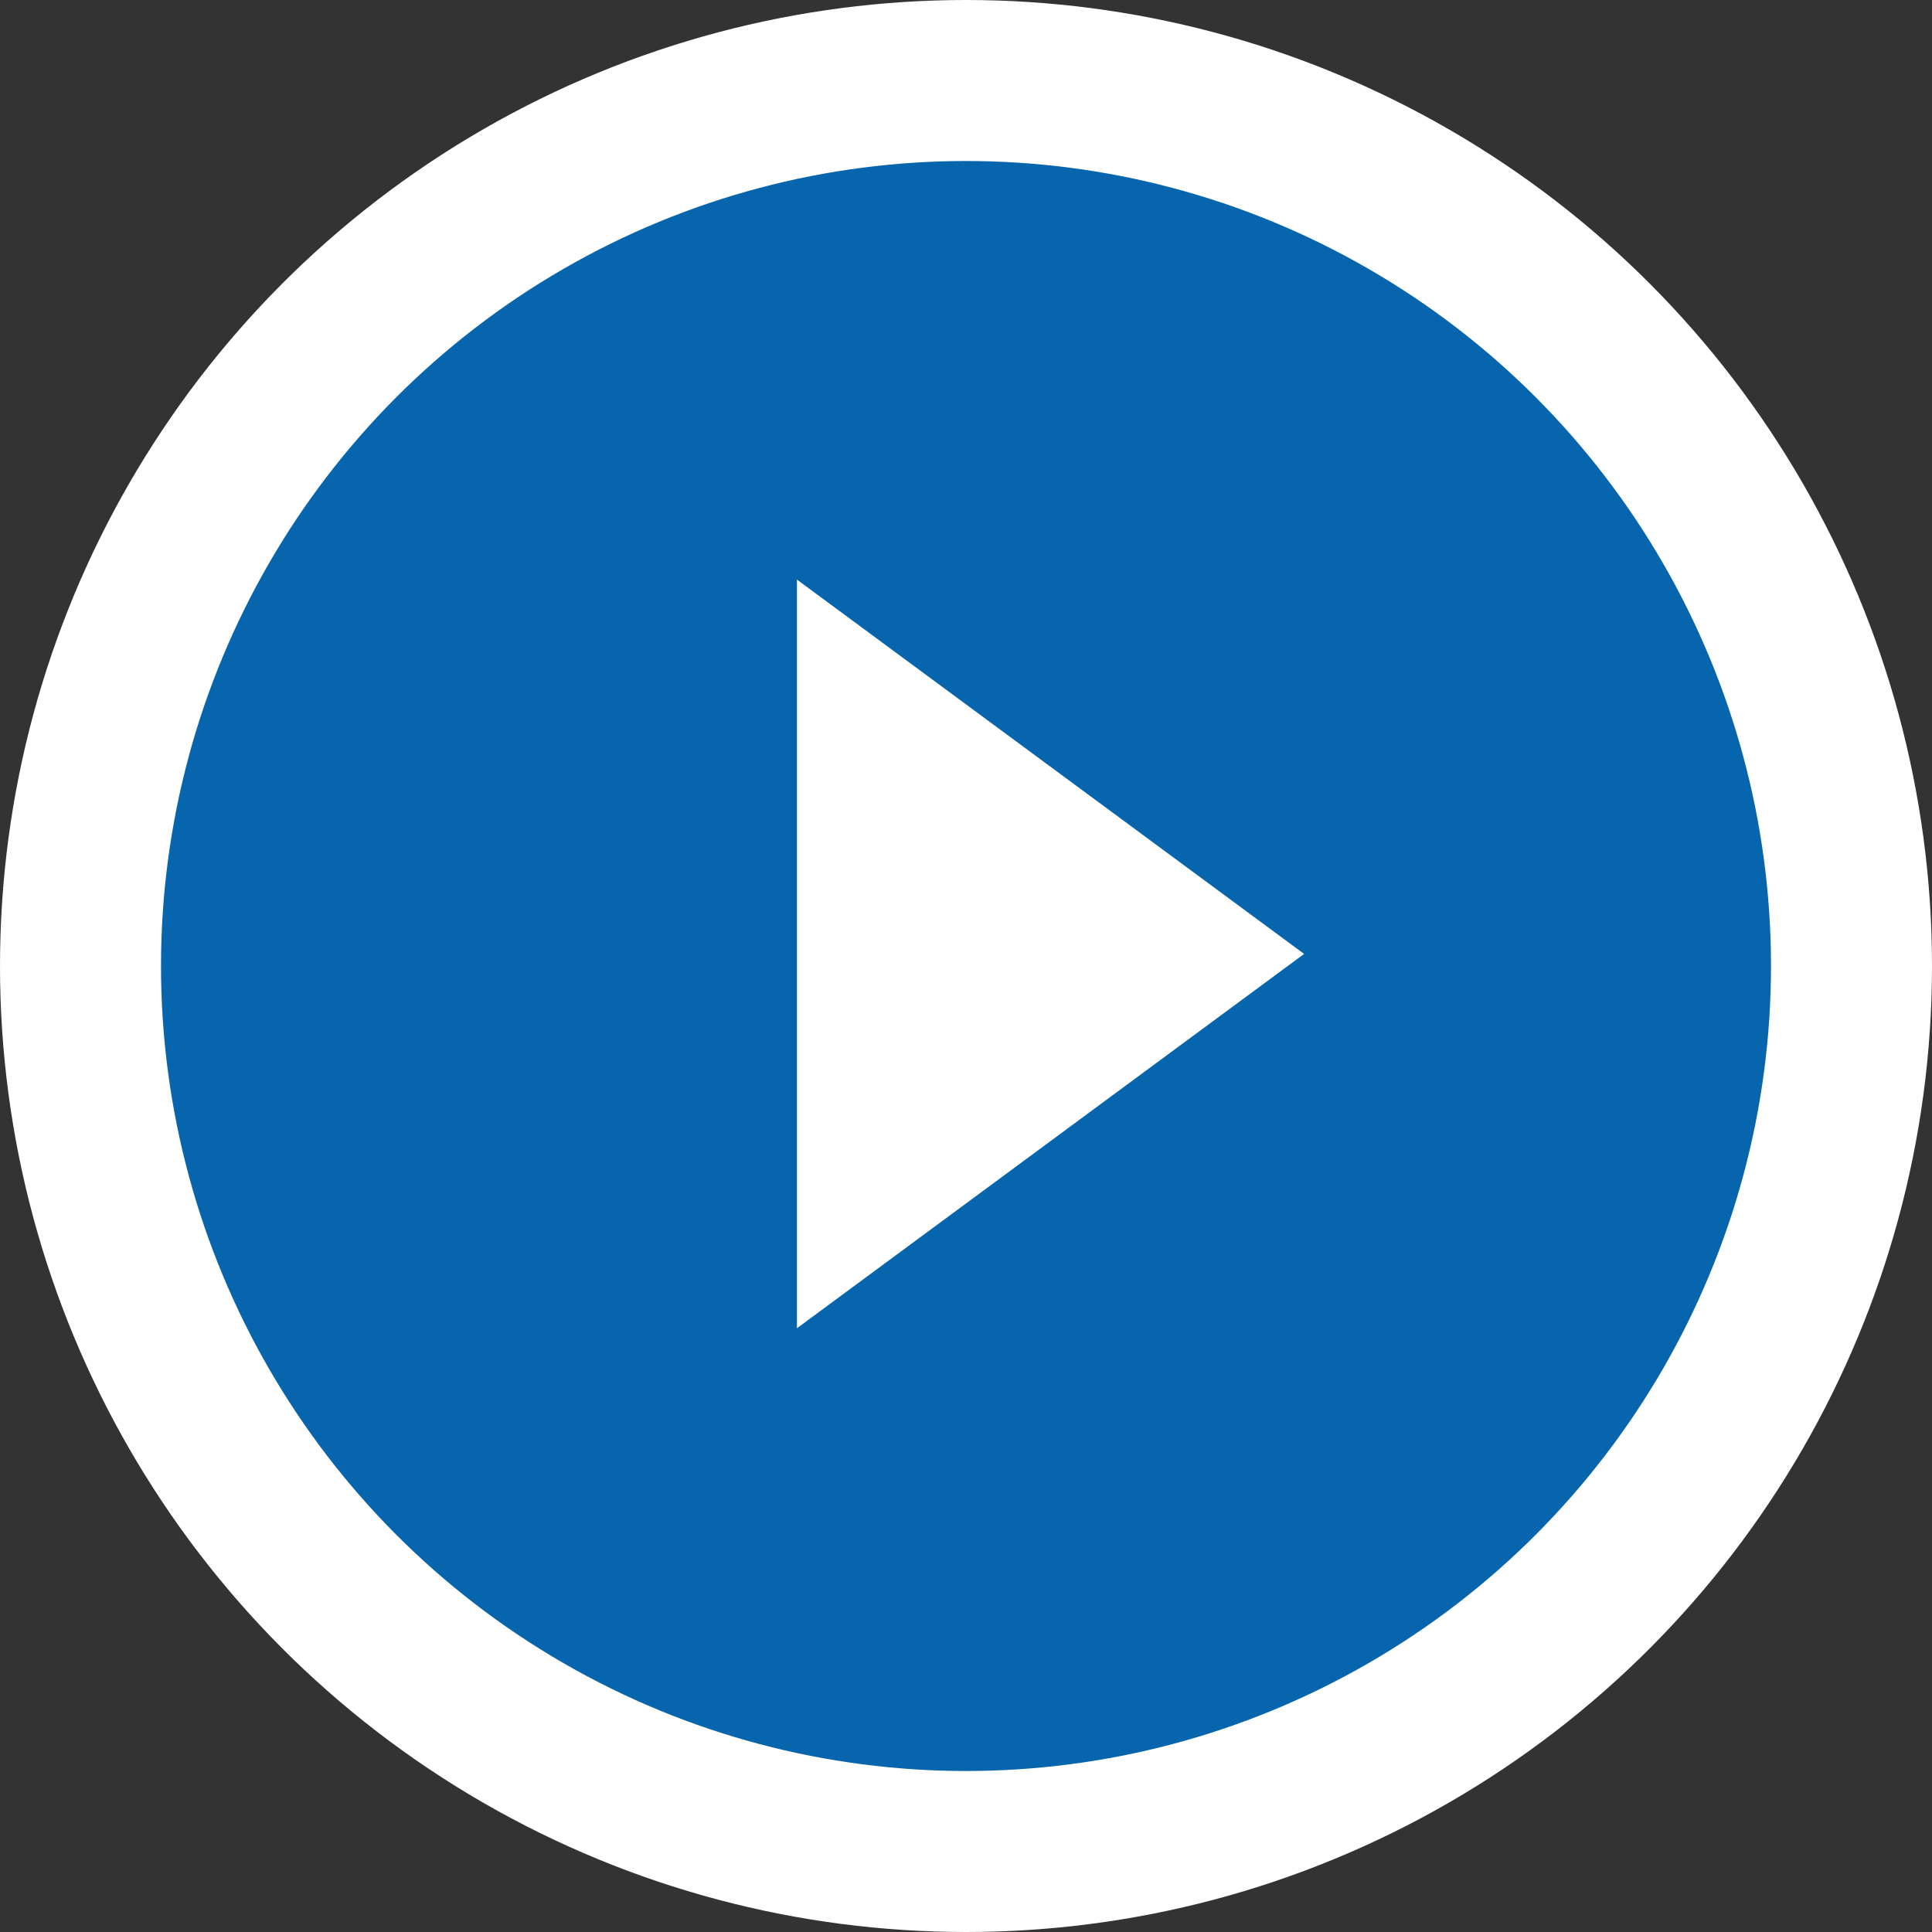 <svg width="60" height="60" viewBox="0 0 60 60" fill="none" xmlns="http://www.w3.org/2000/svg">
<rect x="0" y="0" width="60" height="60" fill="#333333" stroke="none"/>
<circle cx="30" cy="30" r="27.5" fill="#0665AD" stroke="white" stroke-width="5"/>
<path d="M24.75 18V41.25L40.5 29.625L24.75 18Z" fill="white"/>
</svg>
